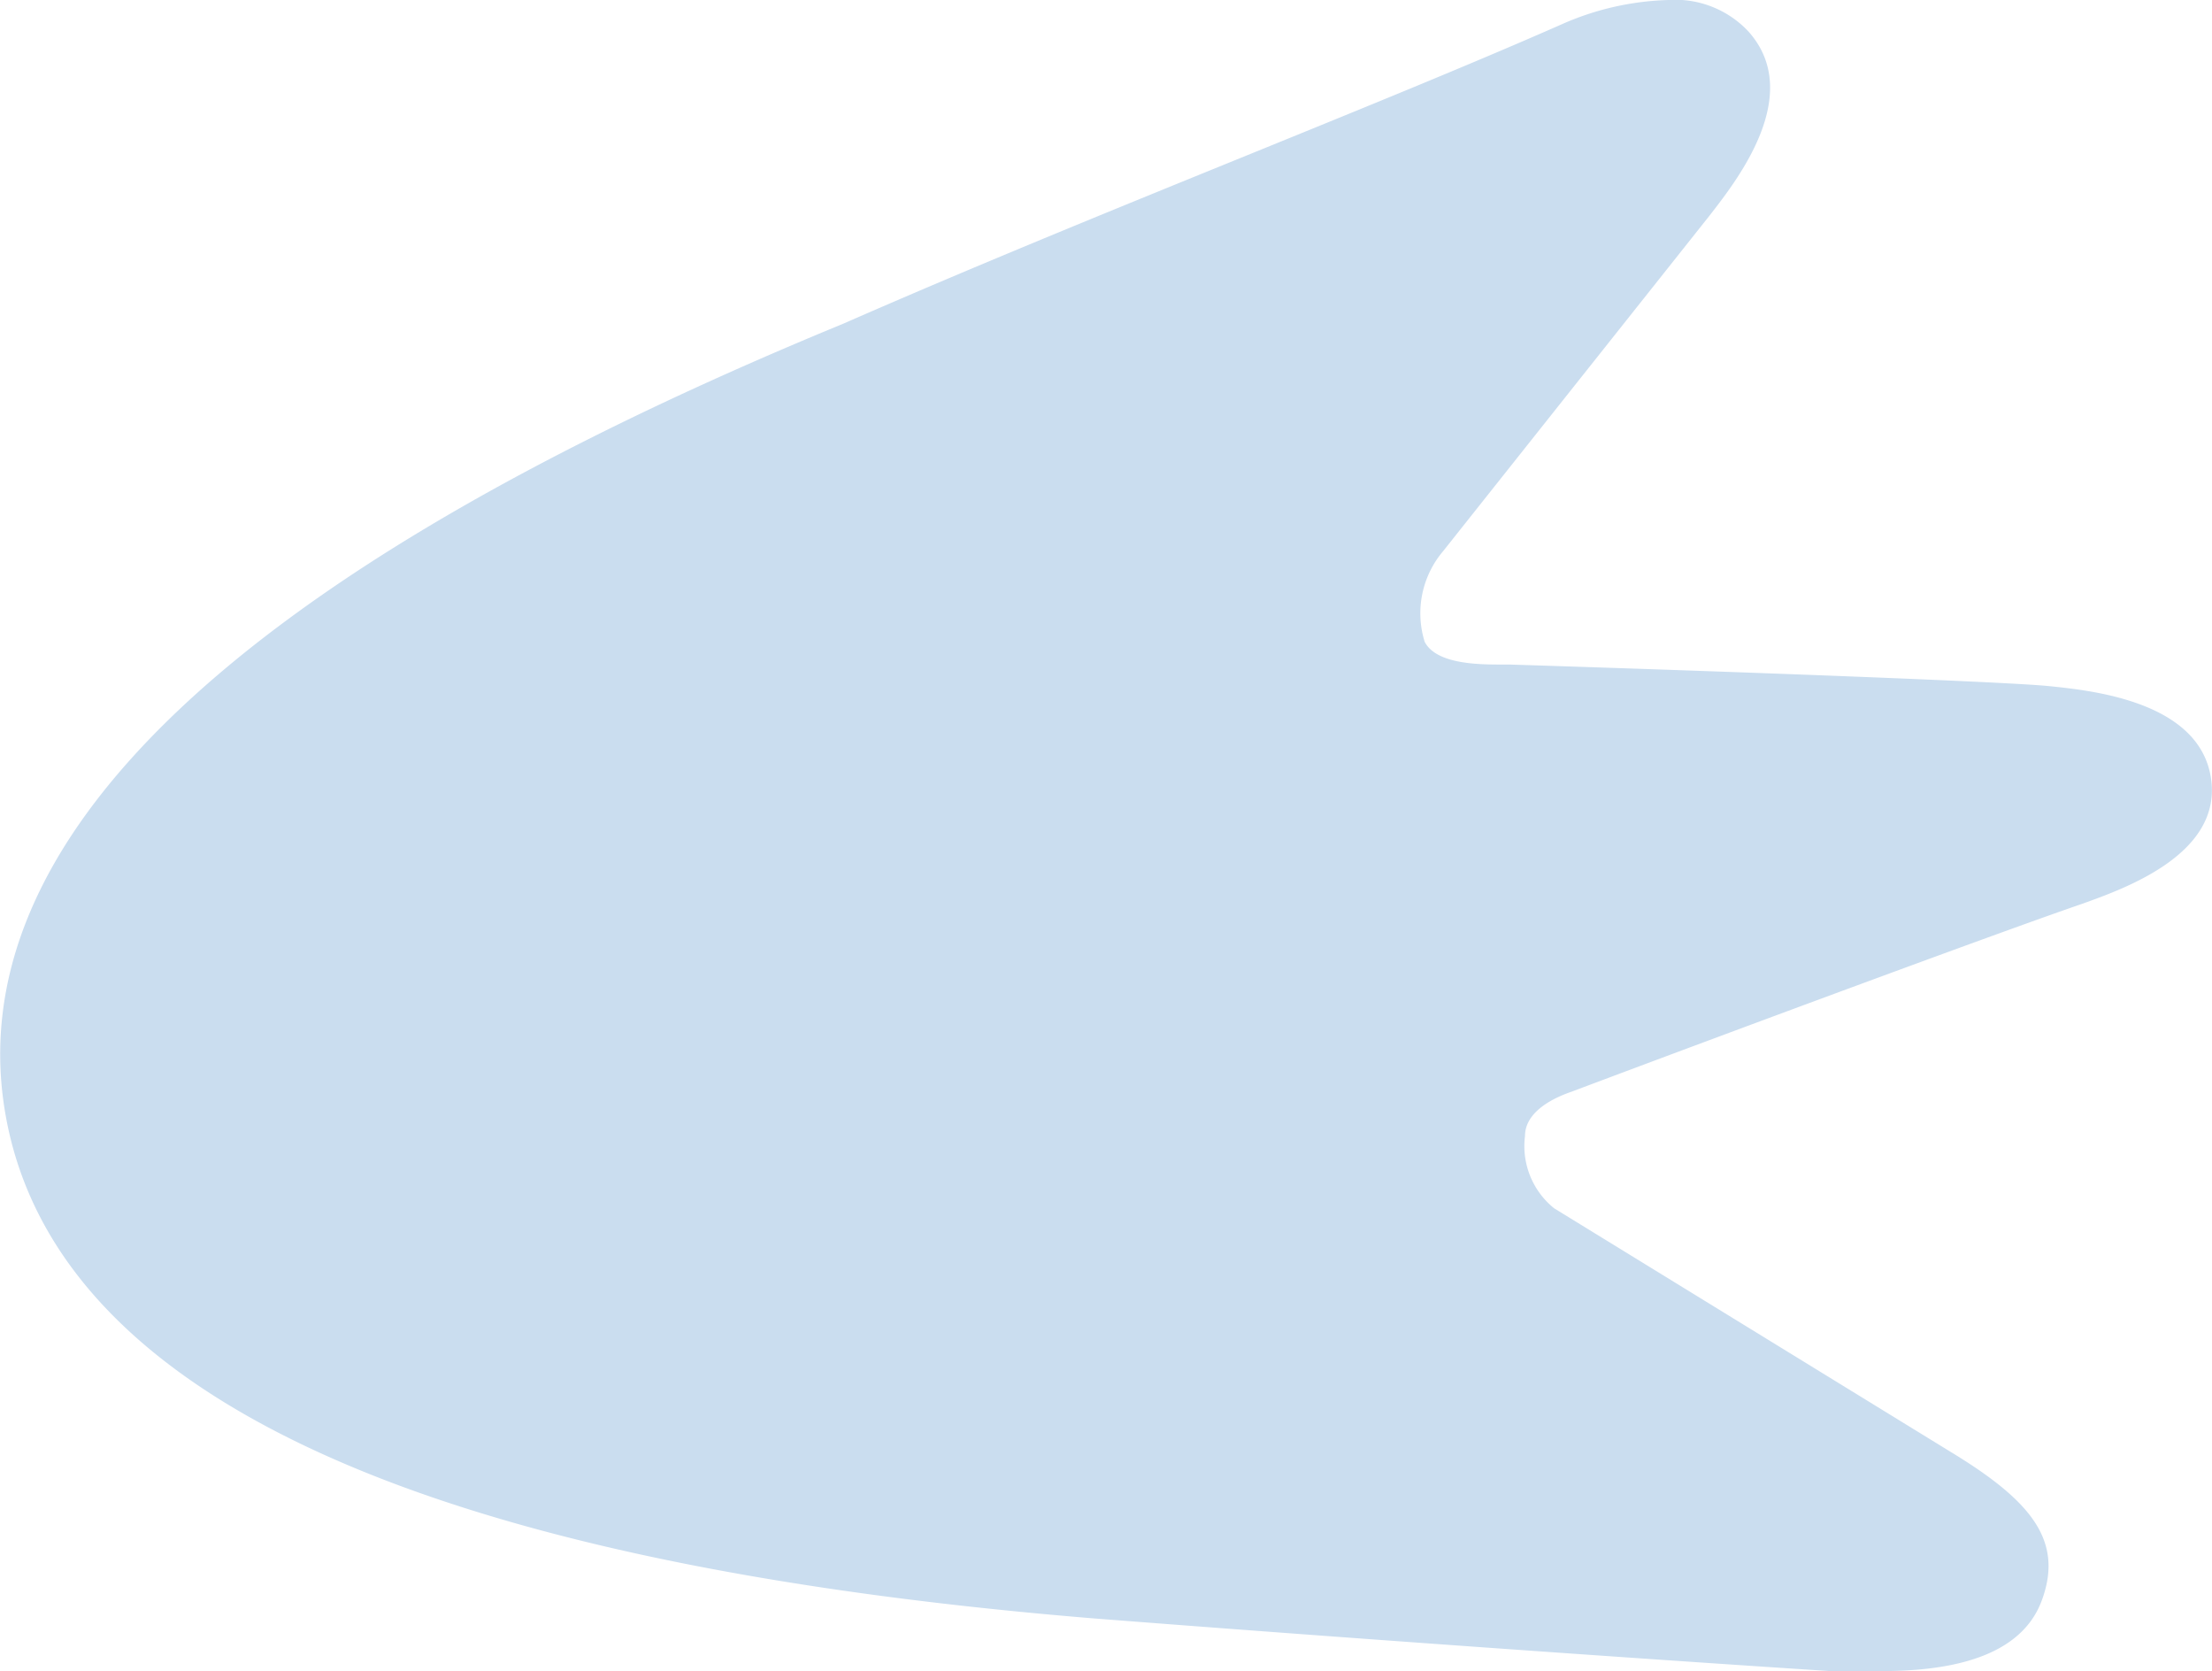 <svg xmlns="http://www.w3.org/2000/svg" viewBox="0 0 20.51 15.49"><defs><style>.cls-1{fill:#caddef;}</style></defs><title>アセット 1</title><g id="レイヤー_2" data-name="レイヤー 2"><g id="レイヤー_1-2" data-name="レイヤー 1"><g id="レイヤー_6" data-name="レイヤー 6"><path class="cls-1" d="M15.47,0a2.61,2.61,0,0,0-1,.23C12.72,1,10.1,2,7.82,3,2.18,5.32-.43,7.81.06,10.38S3.94,14.49,10.12,15c2.31.18,5,.37,6.85.49h.47c.55,0,1.28-.09,1.49-.65s-.1-.93-.84-1.38L14.41,11.2a.74.74,0,0,1-.27-.67c0-.18.17-.32.43-.41,1.49-.56,4-1.49,4.73-1.74.39-.14,1.31-.46,1.2-1.17S19.39,6.4,19,6.36s-2.79-.13-5-.2h-.07c-.21,0-.61,0-.72-.21a.89.89,0,0,1,.17-.84L15.85,2c.24-.31.89-1.12.36-1.71A.93.93,0,0,0,15.47,0"/></g></g></g></svg>